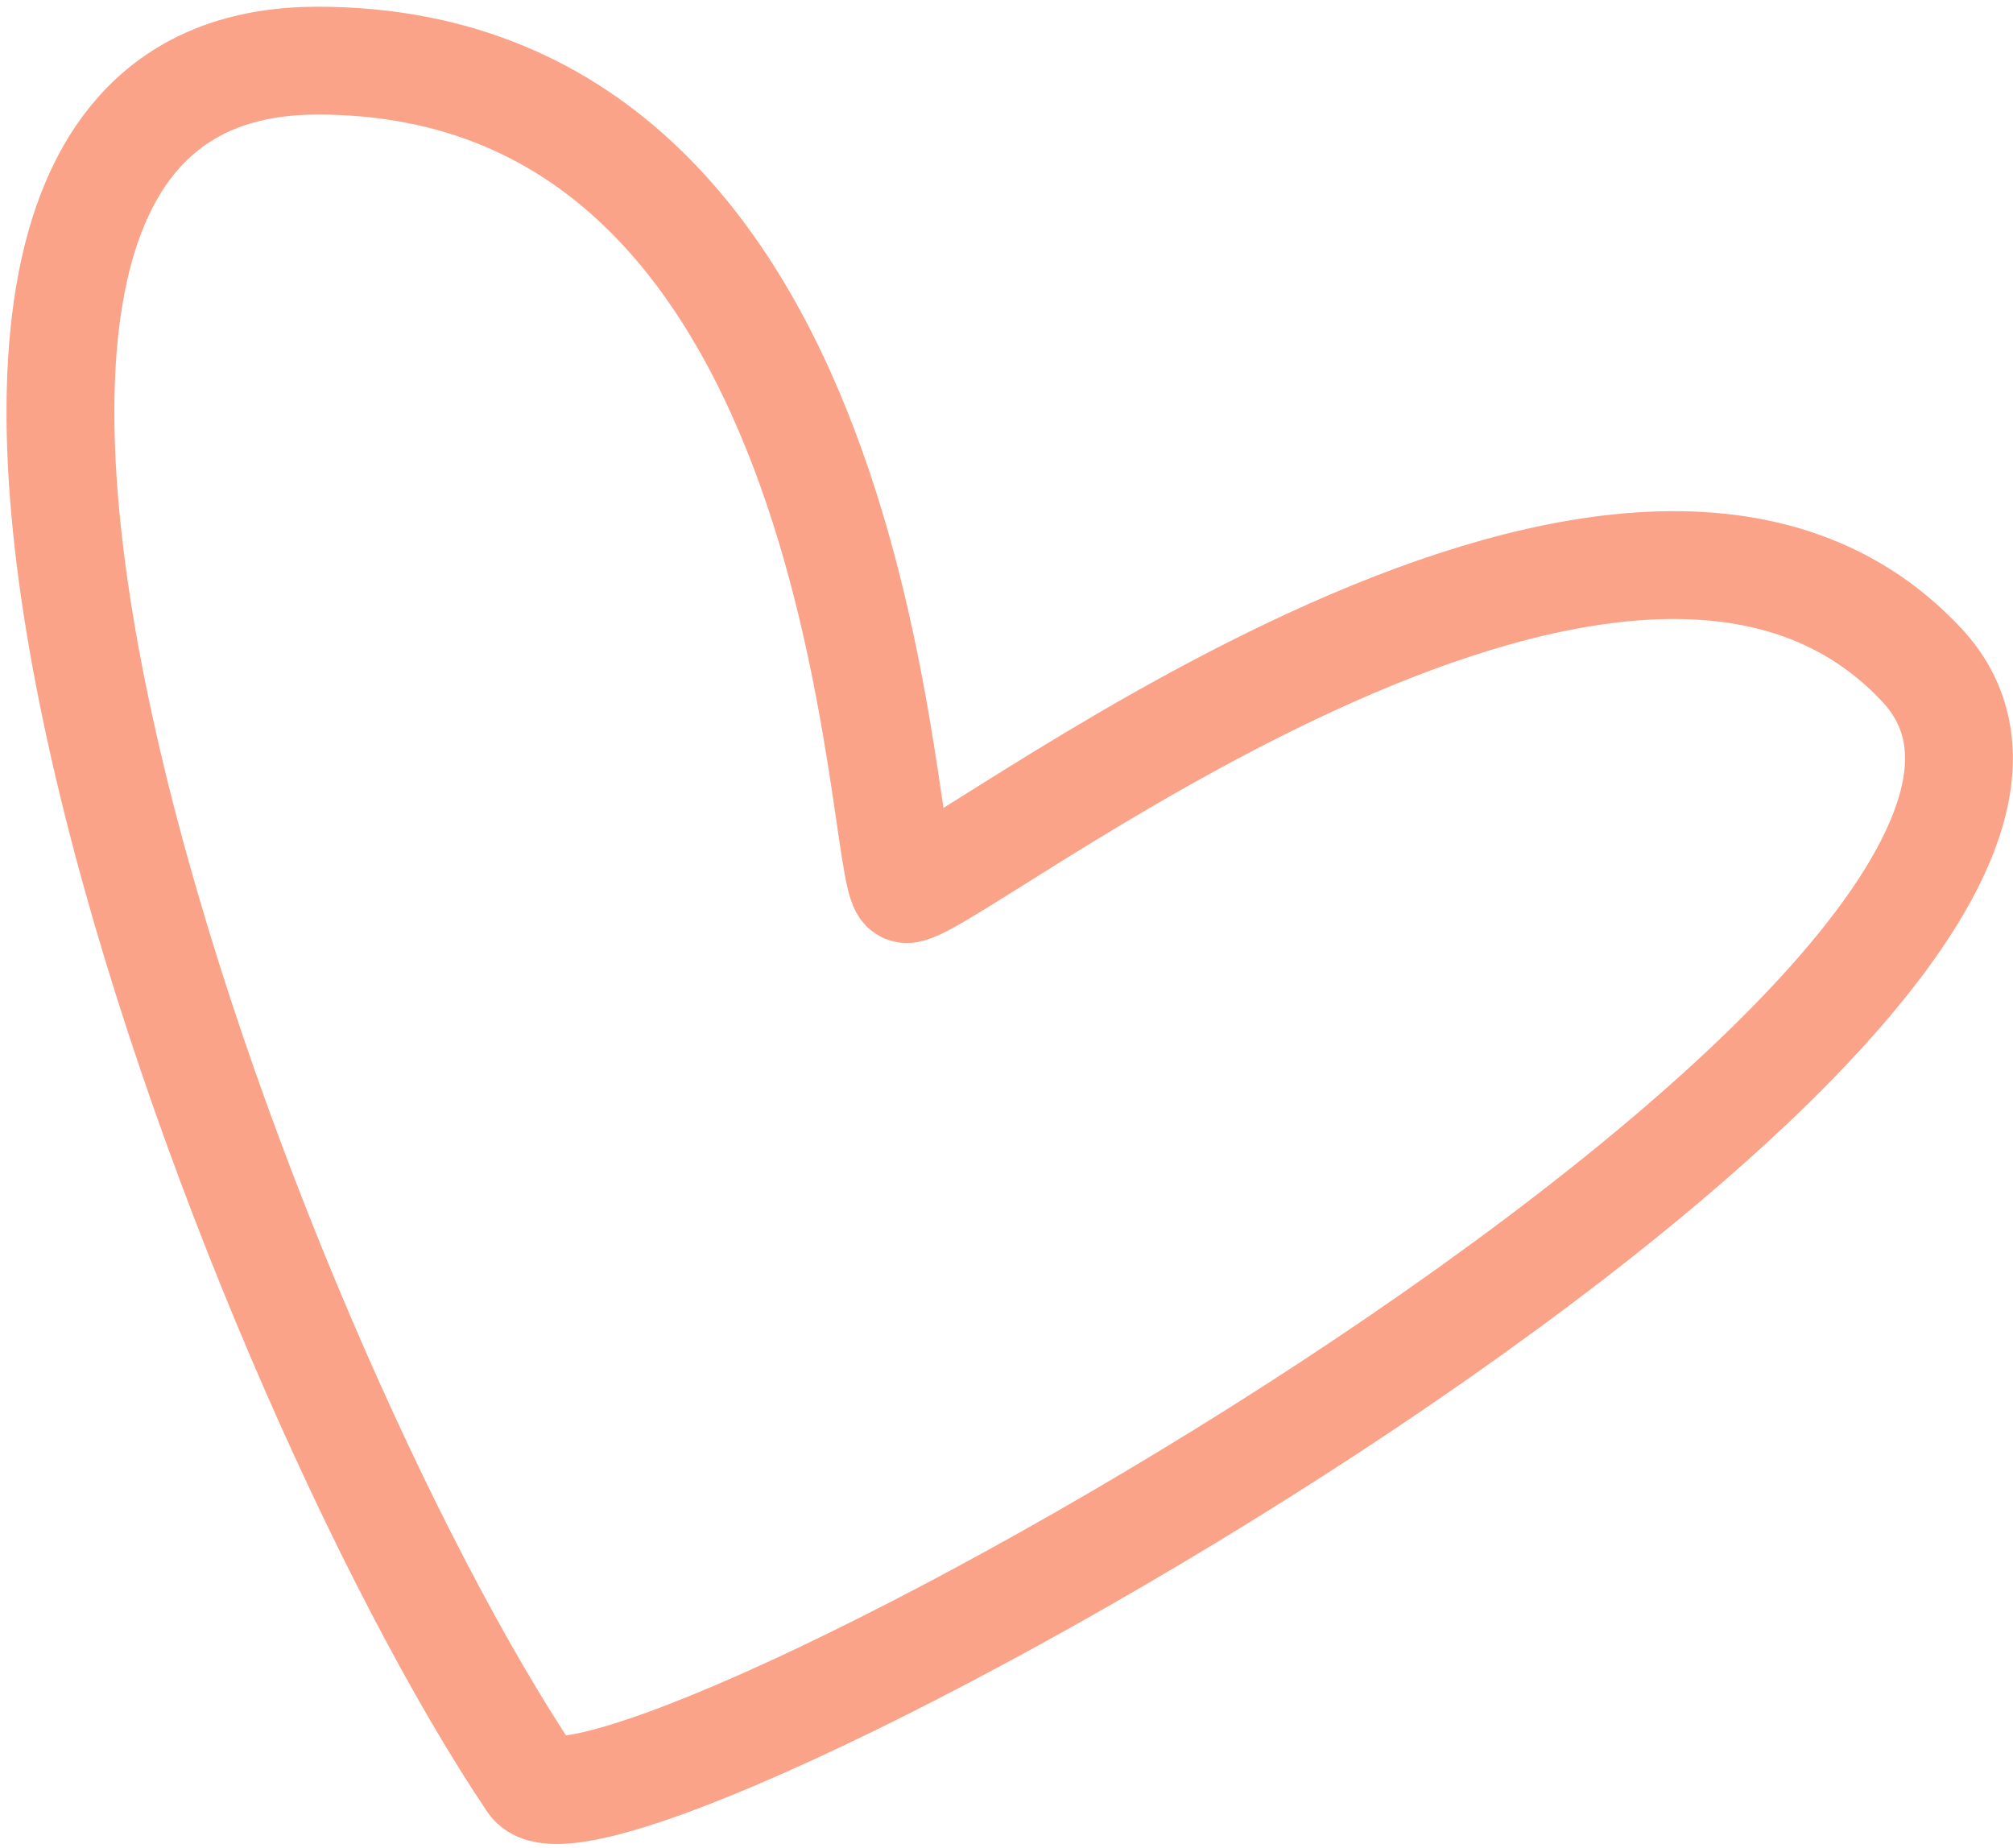 <?xml version="1.0" encoding="UTF-8"?>
<svg xmlns="http://www.w3.org/2000/svg" width="280" height="257" viewBox="0 0 280 257" fill="none">
  <path d="M44.151 8.435C122.285 8.426 122.011 121.489 125.937 123.619C129.863 125.748 225.501 47.69 267.314 92.495C309.127 137.3 83.785 262.345 73.997 247.816C34.595 189.332 -33.983 8.443 44.151 8.435Z" stroke="#FAA389" stroke-width="15" stroke-linecap="round"></path>
</svg>
